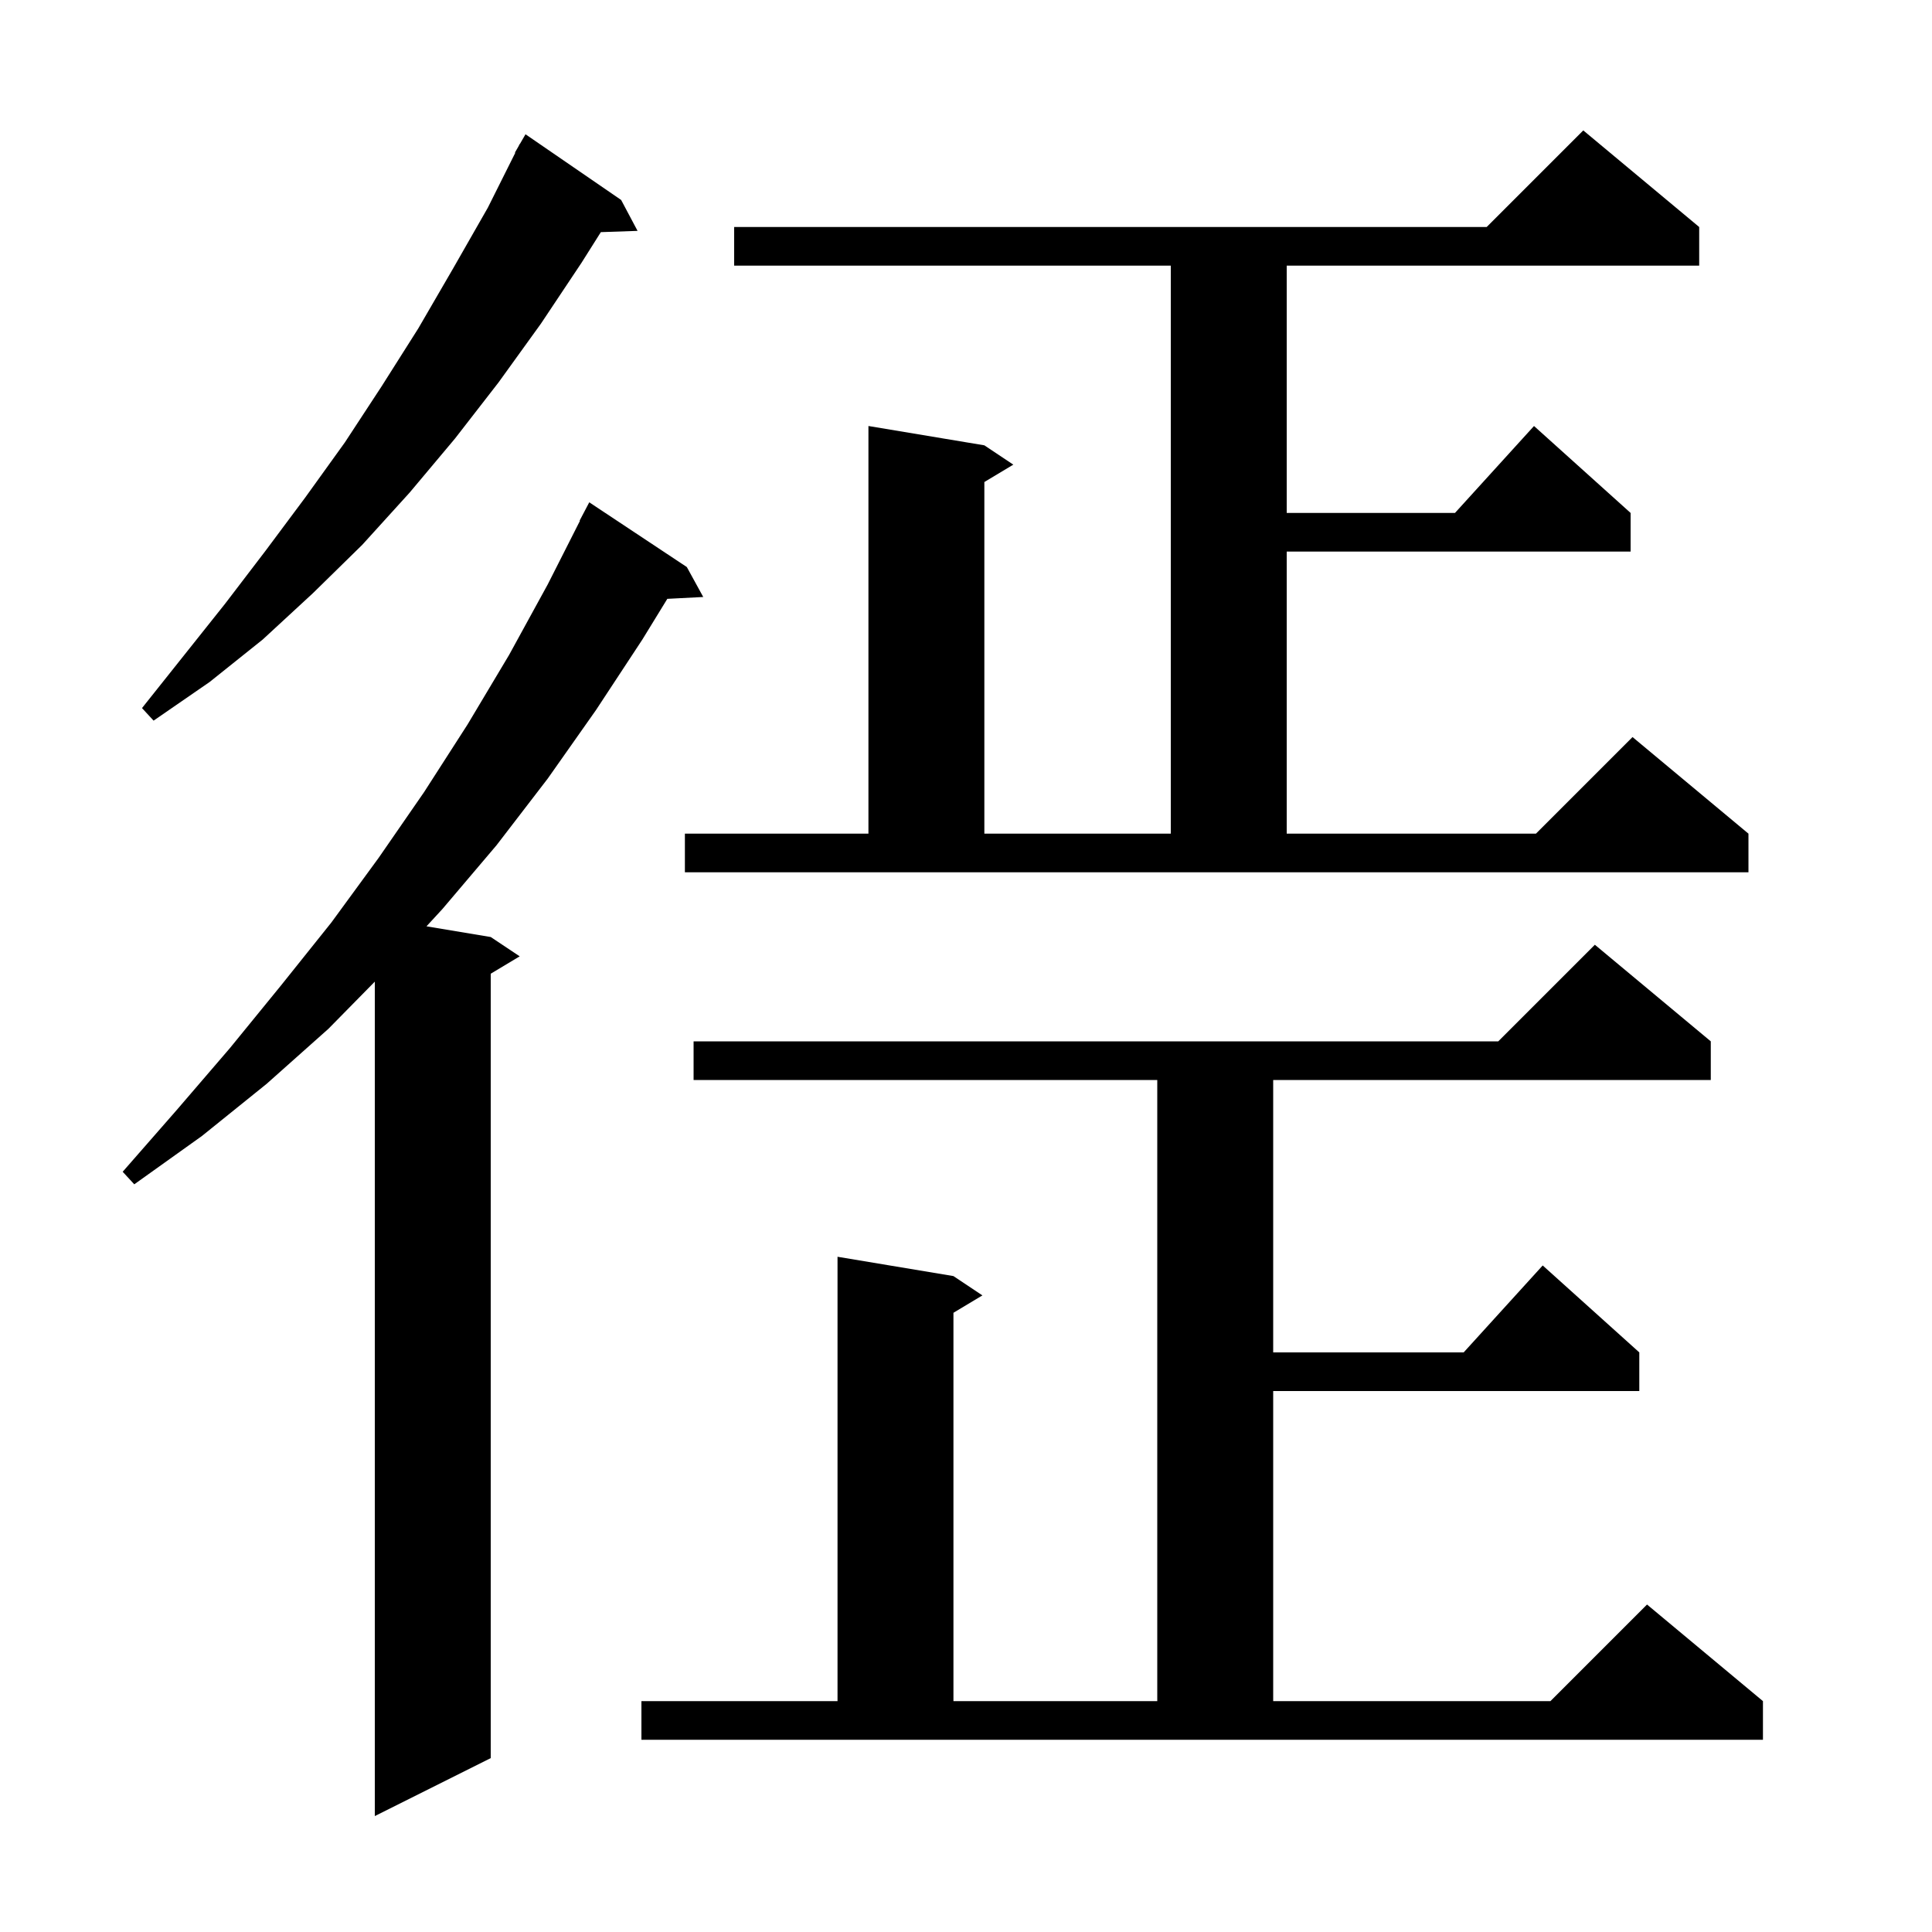 <svg xmlns="http://www.w3.org/2000/svg" xmlns:xlink="http://www.w3.org/1999/xlink" version="1.1" baseProfile="full" viewBox="0 0 200 200" width="200" height="200">
<g fill="black">
<path d="M 71.1 58.7 L 72.8 61.8 L 69.081 61.992 L 66.5 66.2 L 61.7 73.5 L 56.7 80.6 L 51.4 87.5 L 45.8 94.1 L 44.15 95.892 L 50.8 97.0 L 53.8 99.0 L 50.8 100.8 L 50.8 182.0 L 38.8 188.0 L 38.8 101.62 L 34.0 106.5 L 27.6 112.2 L 20.9 117.6 L 13.9 122.6 L 12.7 121.3 L 18.3 114.9 L 23.8 108.5 L 29.1 102.0 L 34.3 95.5 L 39.2 88.8 L 43.9 82.0 L 48.4 75.0 L 52.7 67.8 L 56.7 60.5 L 60.036 53.916 L 60.0 53.9 L 61.0 52.0 Z M 66.4 176.1 L 86.7 176.1 L 86.7 130.1 L 98.7 132.1 L 101.7 134.1 L 98.7 135.9 L 98.7 176.1 L 119.8 176.1 L 119.8 111.8 L 71.8 111.8 L 71.8 107.8 L 155.1 107.8 L 165.1 97.8 L 177.1 107.8 L 177.1 111.8 L 131.8 111.8 L 131.8 140.0 L 151.518 140.0 L 159.7 131.0 L 169.7 140.0 L 169.7 144.0 L 131.8 144.0 L 131.8 176.1 L 160.5 176.1 L 170.5 166.1 L 182.5 176.1 L 182.5 180.1 L 66.4 180.1 Z M 70.9 86.3 L 89.9 86.3 L 89.9 44.1 L 101.9 46.1 L 104.9 48.1 L 101.9 49.9 L 101.9 86.3 L 121.2 86.3 L 121.2 27.5 L 76.0 27.5 L 76.0 23.5 L 153.9 23.5 L 163.9 13.5 L 175.9 23.5 L 175.9 27.5 L 133.2 27.5 L 133.2 53.1 L 150.618 53.1 L 158.8 44.1 L 168.8 53.1 L 168.8 57.1 L 133.2 57.1 L 133.2 86.3 L 159.0 86.3 L 169.0 76.3 L 181.0 86.3 L 181.0 90.3 L 70.9 90.3 Z M 64.3 20.7 L 66.0 23.9 L 62.199 24.031 L 60.2 27.2 L 56.0 33.5 L 51.6 39.6 L 47.1 45.4 L 42.4 51.0 L 37.5 56.4 L 32.4 61.4 L 27.2 66.2 L 21.7 70.6 L 15.9 74.6 L 14.7 73.3 L 23.3 62.5 L 27.5 57.0 L 31.6 51.5 L 35.7 45.8 L 39.5 40.0 L 43.3 34.0 L 46.9 27.8 L 50.5 21.5 L 53.341 15.818 L 53.3 15.8 L 53.667 15.167 L 53.8 14.9 L 53.816 14.909 L 54.4 13.9 Z " />
</g>
</svg>
